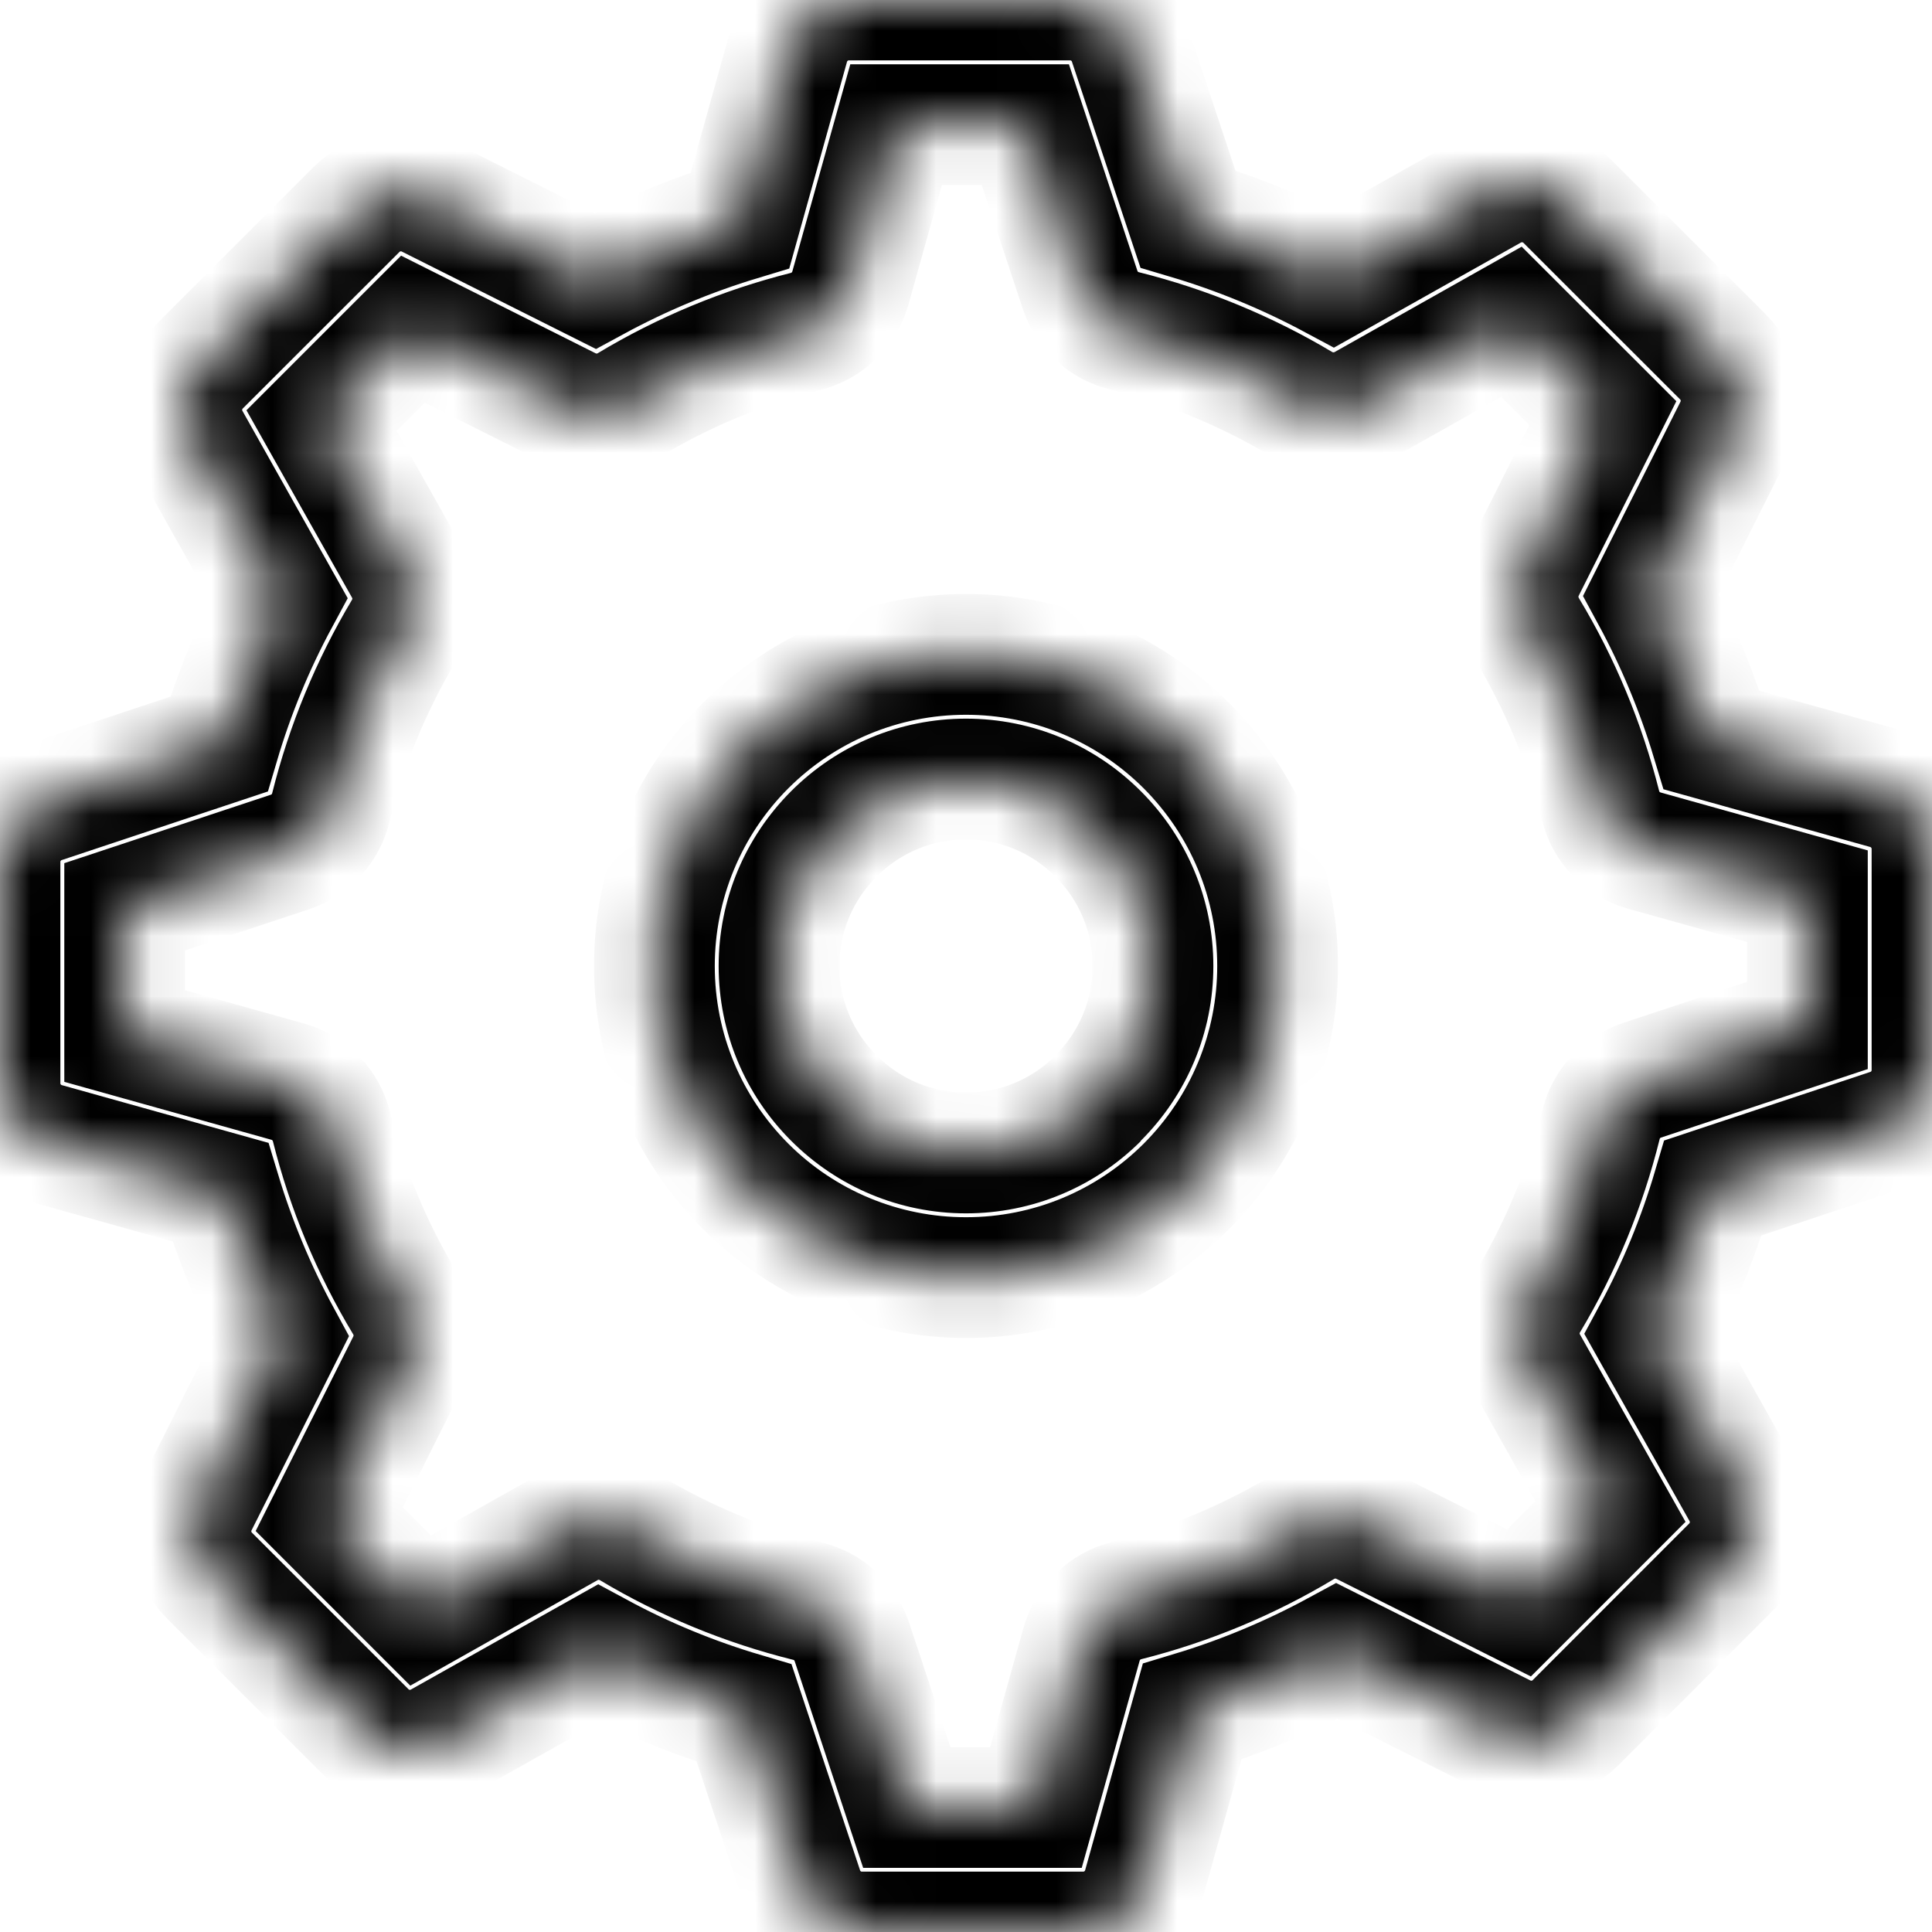 <?xml version="1.0" encoding="UTF-8"?> <svg xmlns="http://www.w3.org/2000/svg" width="32" height="32" viewBox="0 0 32 32" fill="none"><mask id="path-1-inside-1_237_3" fill="white"><path fill-rule="evenodd" clip-rule="evenodd" d="M12.35 19.65C12.829 20.129 13.398 20.509 14.025 20.769C14.651 21.028 15.322 21.161 16 21.161C17.387 21.161 18.688 20.61 19.65 19.65C20.129 19.171 20.509 18.602 20.769 17.975C21.028 17.349 21.161 16.678 21.161 16C21.161 14.613 20.61 13.312 19.65 12.35C19.171 11.871 18.602 11.491 17.975 11.231C17.349 10.972 16.678 10.839 16 10.839C14.613 10.839 13.312 11.39 12.35 12.35C11.871 12.829 11.491 13.398 11.231 14.025C10.972 14.651 10.839 15.322 10.839 16C10.839 17.387 11.39 18.688 12.35 19.65ZM18.19 18.19C17.612 18.768 16.834 19.097 16 19.097C15.166 19.097 14.39 18.766 13.812 18.188C13.233 17.61 12.903 16.834 12.903 16C12.903 15.166 13.233 14.39 13.812 13.812C14.39 13.233 15.166 12.903 16 12.903C16.834 12.903 17.61 13.233 18.188 13.812C18.766 14.39 19.097 15.166 19.097 16C19.097 16.834 18.766 17.61 18.188 18.188"></path></mask><path d="M12.35 19.65L11.642 20.356L11.643 20.357L12.35 19.65ZM16 21.161L16 20.161L16 20.161L16 21.161ZM19.65 19.65L20.356 20.358L20.357 20.357L19.65 19.65ZM21.161 16L20.161 16L20.161 16L21.161 16ZM19.65 12.35L20.358 11.644L20.357 11.643L19.65 12.35ZM16 10.839L16 11.839L16 11.839L16 10.839ZM12.35 12.35L11.644 11.642L11.643 11.643L12.35 12.35ZM10.839 16L11.839 16L11.839 16L10.839 16ZM12.35 19.65L11.643 20.357C12.215 20.929 12.895 21.383 13.642 21.693L14.025 20.769L14.407 19.845C13.902 19.636 13.443 19.329 13.057 18.943L12.35 19.65ZM14.025 20.769L13.642 21.693C14.39 22.002 15.191 22.161 16 22.161L16 21.161L16 20.161C15.453 20.161 14.912 20.054 14.407 19.845L14.025 20.769ZM16 21.161V22.161C17.656 22.161 19.209 21.502 20.356 20.358L19.65 19.65L18.944 18.942C18.166 19.718 17.119 20.161 16 20.161V21.161ZM19.65 19.65L20.357 20.357C20.929 19.785 21.383 19.105 21.693 18.358L20.769 17.975L19.845 17.593C19.636 18.098 19.329 18.556 18.943 18.943L19.65 19.65ZM20.769 17.975L21.693 18.358C22.002 17.61 22.161 16.809 22.161 16L21.161 16L20.161 16C20.161 16.547 20.054 17.088 19.845 17.593L20.769 17.975ZM21.161 16H22.161C22.161 14.344 21.502 12.79 20.358 11.644L19.65 12.35L18.942 13.056C19.718 13.834 20.161 14.881 20.161 16H21.161ZM19.65 12.35L20.357 11.643C19.785 11.071 19.105 10.617 18.358 10.307L17.975 11.231L17.593 12.155C18.098 12.364 18.556 12.671 18.943 13.057L19.65 12.35ZM17.975 11.231L18.358 10.307C17.61 9.998 16.809 9.839 16 9.839L16 10.839L16 11.839C16.547 11.839 17.088 11.946 17.593 12.155L17.975 11.231ZM16 10.839V9.839C14.344 9.839 12.79 10.498 11.644 11.642L12.35 12.35L13.056 13.058C13.834 12.282 14.881 11.839 16 11.839V10.839ZM12.35 12.35L11.643 11.643C11.071 12.215 10.617 12.895 10.307 13.642L11.231 14.025L12.155 14.407C12.364 13.902 12.671 13.443 13.057 13.057L12.35 12.35ZM11.231 14.025L10.307 13.642C9.998 14.39 9.839 15.191 9.839 16L10.839 16L11.839 16C11.839 15.453 11.946 14.912 12.155 14.407L11.231 14.025ZM10.839 16H9.839C9.839 17.656 10.498 19.209 11.642 20.356L12.35 19.65L13.058 18.944C12.282 18.166 11.839 17.119 11.839 16H10.839ZM18.19 18.19L17.483 17.483C17.091 17.875 16.567 18.097 16 18.097V19.097V20.097C17.101 20.097 18.133 19.662 18.898 18.898L18.19 18.19ZM16 19.097V18.097C15.436 18.097 14.912 17.875 14.519 17.481L13.812 18.188L13.104 18.895C13.867 19.658 14.896 20.097 16 20.097V19.097ZM13.812 18.188L14.519 17.481C14.125 17.088 13.903 16.564 13.903 16H12.903H11.903C11.903 17.104 12.342 18.133 13.104 18.895L13.812 18.188ZM12.903 16H13.903C13.903 15.436 14.125 14.912 14.519 14.519L13.812 13.812L13.104 13.104C12.342 13.867 11.903 14.896 11.903 16H12.903ZM13.812 13.812L14.519 14.519C14.912 14.125 15.436 13.903 16 13.903V12.903V11.903C14.896 11.903 13.867 12.342 13.104 13.104L13.812 13.812ZM16 12.903V13.903C16.564 13.903 17.088 14.125 17.481 14.519L18.188 13.812L18.895 13.104C18.133 12.342 17.104 11.903 16 11.903V12.903ZM18.188 13.812L17.481 14.519C17.875 14.912 18.097 15.436 18.097 16H19.097H20.097C20.097 14.896 19.658 13.867 18.895 13.104L18.188 13.812ZM19.097 16H18.097C18.097 16.564 17.875 17.088 17.481 17.481L18.188 18.188L18.895 18.895C19.658 18.133 20.097 17.104 20.097 16H19.097Z" fill="black" mask="url(#path-1-inside-1_237_3)"></path><mask id="path-3-inside-2_237_3" fill="white"><path fill-rule="evenodd" clip-rule="evenodd" d="M24.704 3.144L22.082 4.618C21.315 4.207 20.509 3.875 19.675 3.627L18.704 0.708C18.636 0.502 18.505 0.323 18.33 0.196C18.154 0.069 17.943 0 17.726 0H14.059C13.834 0 13.616 0.074 13.436 0.21C13.257 0.346 13.127 0.537 13.066 0.754L12.257 3.65C11.424 3.902 10.619 4.238 9.854 4.653L7.102 3.272C6.908 3.175 6.688 3.141 6.474 3.176C6.26 3.211 6.062 3.313 5.909 3.466L3.314 6.059C3.154 6.219 3.051 6.426 3.021 6.649C2.99 6.872 3.034 7.1 3.144 7.296L4.618 9.918C4.205 10.683 3.875 11.486 3.627 12.325L0.708 13.296C0.502 13.364 0.323 13.495 0.196 13.67C0.069 13.846 0 14.057 0 14.274V17.943C0 18.168 0.074 18.387 0.21 18.566C0.346 18.745 0.537 18.875 0.754 18.936L3.65 19.745C3.903 20.582 4.238 21.383 4.653 22.148L3.272 24.9C3.175 25.094 3.141 25.314 3.176 25.528C3.211 25.742 3.313 25.94 3.466 26.093L6.059 28.686C6.219 28.846 6.426 28.949 6.649 28.979C6.872 29.01 7.1 28.966 7.296 28.856L9.918 27.382C10.683 27.795 11.486 28.125 12.325 28.373L13.296 31.292C13.364 31.498 13.495 31.677 13.67 31.804C13.846 31.931 14.057 32 14.274 32H17.943C18.168 32 18.387 31.926 18.566 31.79C18.745 31.654 18.875 31.463 18.936 31.247L19.745 28.35C20.578 28.098 21.383 27.762 22.148 27.347L24.9 28.728C25.094 28.825 25.314 28.859 25.528 28.825C25.742 28.79 25.94 28.689 26.093 28.536L28.686 25.941C28.846 25.781 28.949 25.574 28.979 25.351C29.01 25.128 28.966 24.9 28.856 24.704L27.382 22.082C27.795 21.317 28.125 20.514 28.373 19.675L31.292 18.704C31.498 18.636 31.677 18.505 31.804 18.33C31.931 18.154 32 17.943 32 17.726V14.059C32 13.834 31.926 13.616 31.79 13.436C31.654 13.257 31.463 13.127 31.247 13.066L28.35 12.257C28.098 11.424 27.762 10.619 27.347 9.854L28.728 7.102C28.825 6.908 28.859 6.688 28.825 6.474C28.79 6.26 28.689 6.062 28.536 5.909L25.941 3.316C25.781 3.156 25.574 3.053 25.351 3.023C25.128 2.992 24.9 3.034 24.704 3.144ZM22.59 6.706L25.034 5.329L26.548 6.842L25.253 9.422C25.175 9.578 25.138 9.751 25.145 9.925C25.152 10.099 25.203 10.268 25.292 10.418C25.84 11.326 26.25 12.313 26.511 13.345C26.555 13.522 26.645 13.683 26.772 13.814C26.899 13.944 27.058 14.039 27.233 14.088L29.936 14.844V16.985L27.196 17.893C27.03 17.948 26.882 18.044 26.763 18.172C26.645 18.299 26.561 18.455 26.519 18.624C26.263 19.656 25.856 20.644 25.311 21.556C25.217 21.712 25.167 21.89 25.164 22.072C25.162 22.254 25.207 22.433 25.297 22.592L26.674 25.036L25.16 26.55L22.58 25.255C22.424 25.177 22.251 25.14 22.077 25.147C21.903 25.154 21.734 25.204 21.584 25.294C20.676 25.841 19.689 26.252 18.657 26.512C18.48 26.557 18.319 26.647 18.188 26.774C18.058 26.901 17.963 27.06 17.914 27.235L17.158 29.938H15.019L14.111 27.198C14.056 27.032 13.96 26.883 13.832 26.765C13.704 26.646 13.547 26.562 13.378 26.521C12.347 26.265 11.358 25.858 10.447 25.313C10.29 25.22 10.112 25.169 9.93 25.166C9.748 25.164 9.569 25.209 9.41 25.299L6.966 26.676L5.452 25.162L6.747 22.582C6.825 22.426 6.862 22.253 6.855 22.079C6.848 21.905 6.798 21.736 6.708 21.587C6.159 20.676 5.748 19.69 5.49 18.659C5.445 18.483 5.355 18.321 5.228 18.19C5.101 18.06 4.942 17.965 4.767 17.916L2.065 17.16V15.019L4.804 14.111C4.969 14.056 5.118 13.96 5.236 13.831C5.354 13.703 5.438 13.547 5.479 13.378C5.737 12.346 6.146 11.357 6.689 10.447C6.783 10.29 6.833 10.112 6.836 9.93C6.838 9.748 6.793 9.569 6.703 9.41L5.326 6.966L6.84 5.452L9.42 6.747C9.576 6.825 9.749 6.862 9.923 6.855C10.097 6.848 10.266 6.798 10.415 6.708C11.324 6.161 12.311 5.75 13.343 5.49C13.52 5.445 13.681 5.355 13.812 5.228C13.942 5.101 14.037 4.942 14.086 4.767L14.842 2.065H16.983L17.891 4.804C17.946 4.969 18.042 5.118 18.17 5.236C18.298 5.354 18.453 5.437 18.622 5.479C19.654 5.737 20.643 6.146 21.553 6.689C21.71 6.783 21.888 6.833 22.07 6.836C22.252 6.838 22.431 6.795 22.59 6.706Z"></path></mask><path fill-rule="evenodd" clip-rule="evenodd" d="M24.704 3.144L22.082 4.618C21.315 4.207 20.509 3.875 19.675 3.627L18.704 0.708C18.636 0.502 18.505 0.323 18.33 0.196C18.154 0.069 17.943 0 17.726 0H14.059C13.834 0 13.616 0.074 13.436 0.21C13.257 0.346 13.127 0.537 13.066 0.754L12.257 3.65C11.424 3.902 10.619 4.238 9.854 4.653L7.102 3.272C6.908 3.175 6.688 3.141 6.474 3.176C6.26 3.211 6.062 3.313 5.909 3.466L3.314 6.059C3.154 6.219 3.051 6.426 3.021 6.649C2.99 6.872 3.034 7.1 3.144 7.296L4.618 9.918C4.205 10.683 3.875 11.486 3.627 12.325L0.708 13.296C0.502 13.364 0.323 13.495 0.196 13.67C0.069 13.846 0 14.057 0 14.274V17.943C0 18.168 0.074 18.387 0.21 18.566C0.346 18.745 0.537 18.875 0.754 18.936L3.65 19.745C3.903 20.582 4.238 21.383 4.653 22.148L3.272 24.9C3.175 25.094 3.141 25.314 3.176 25.528C3.211 25.742 3.313 25.94 3.466 26.093L6.059 28.686C6.219 28.846 6.426 28.949 6.649 28.979C6.872 29.01 7.1 28.966 7.296 28.856L9.918 27.382C10.683 27.795 11.486 28.125 12.325 28.373L13.296 31.292C13.364 31.498 13.495 31.677 13.67 31.804C13.846 31.931 14.057 32 14.274 32H17.943C18.168 32 18.387 31.926 18.566 31.79C18.745 31.654 18.875 31.463 18.936 31.247L19.745 28.35C20.578 28.098 21.383 27.762 22.148 27.347L24.9 28.728C25.094 28.825 25.314 28.859 25.528 28.825C25.742 28.79 25.94 28.689 26.093 28.536L28.686 25.941C28.846 25.781 28.949 25.574 28.979 25.351C29.01 25.128 28.966 24.9 28.856 24.704L27.382 22.082C27.795 21.317 28.125 20.514 28.373 19.675L31.292 18.704C31.498 18.636 31.677 18.505 31.804 18.33C31.931 18.154 32 17.943 32 17.726V14.059C32 13.834 31.926 13.616 31.79 13.436C31.654 13.257 31.463 13.127 31.247 13.066L28.35 12.257C28.098 11.424 27.762 10.619 27.347 9.854L28.728 7.102C28.825 6.908 28.859 6.688 28.825 6.474C28.79 6.26 28.689 6.062 28.536 5.909L25.941 3.316C25.781 3.156 25.574 3.053 25.351 3.023C25.128 2.992 24.9 3.034 24.704 3.144ZM22.59 6.706L25.034 5.329L26.548 6.842L25.253 9.422C25.175 9.578 25.138 9.751 25.145 9.925C25.152 10.099 25.203 10.268 25.292 10.418C25.84 11.326 26.25 12.313 26.511 13.345C26.555 13.522 26.645 13.683 26.772 13.814C26.899 13.944 27.058 14.039 27.233 14.088L29.936 14.844V16.985L27.196 17.893C27.03 17.948 26.882 18.044 26.763 18.172C26.645 18.299 26.561 18.455 26.519 18.624C26.263 19.656 25.856 20.644 25.311 21.556C25.217 21.712 25.167 21.89 25.164 22.072C25.162 22.254 25.207 22.433 25.297 22.592L26.674 25.036L25.16 26.55L22.58 25.255C22.424 25.177 22.251 25.14 22.077 25.147C21.903 25.154 21.734 25.204 21.584 25.294C20.676 25.841 19.689 26.252 18.657 26.512C18.48 26.557 18.319 26.647 18.188 26.774C18.058 26.901 17.963 27.06 17.914 27.235L17.158 29.938H15.019L14.111 27.198C14.056 27.032 13.96 26.883 13.832 26.765C13.704 26.646 13.547 26.562 13.378 26.521C12.347 26.265 11.358 25.858 10.447 25.313C10.29 25.22 10.112 25.169 9.93 25.166C9.748 25.164 9.569 25.209 9.41 25.299L6.966 26.676L5.452 25.162L6.747 22.582C6.825 22.426 6.862 22.253 6.855 22.079C6.848 21.905 6.798 21.736 6.708 21.587C6.159 20.676 5.748 19.69 5.49 18.659C5.445 18.483 5.355 18.321 5.228 18.19C5.101 18.06 4.942 17.965 4.767 17.916L2.065 17.16V15.019L4.804 14.111C4.969 14.056 5.118 13.96 5.236 13.831C5.354 13.703 5.438 13.547 5.479 13.378C5.737 12.346 6.146 11.357 6.689 10.447C6.783 10.29 6.833 10.112 6.836 9.93C6.838 9.748 6.793 9.569 6.703 9.41L5.326 6.966L6.84 5.452L9.42 6.747C9.576 6.825 9.749 6.862 9.923 6.855C10.097 6.848 10.266 6.798 10.415 6.708C11.324 6.161 12.311 5.75 13.343 5.49C13.52 5.445 13.681 5.355 13.812 5.228C13.942 5.101 14.037 4.942 14.086 4.767L14.842 2.065H16.983L17.891 4.804C17.946 4.969 18.042 5.118 18.17 5.236C18.298 5.354 18.453 5.437 18.622 5.479C19.654 5.737 20.643 6.146 21.553 6.689C21.71 6.783 21.888 6.833 22.07 6.836C22.252 6.838 22.431 6.795 22.59 6.706Z" stroke="black" stroke-width="2" mask="url(#path-3-inside-2_237_3)"></path></svg> 